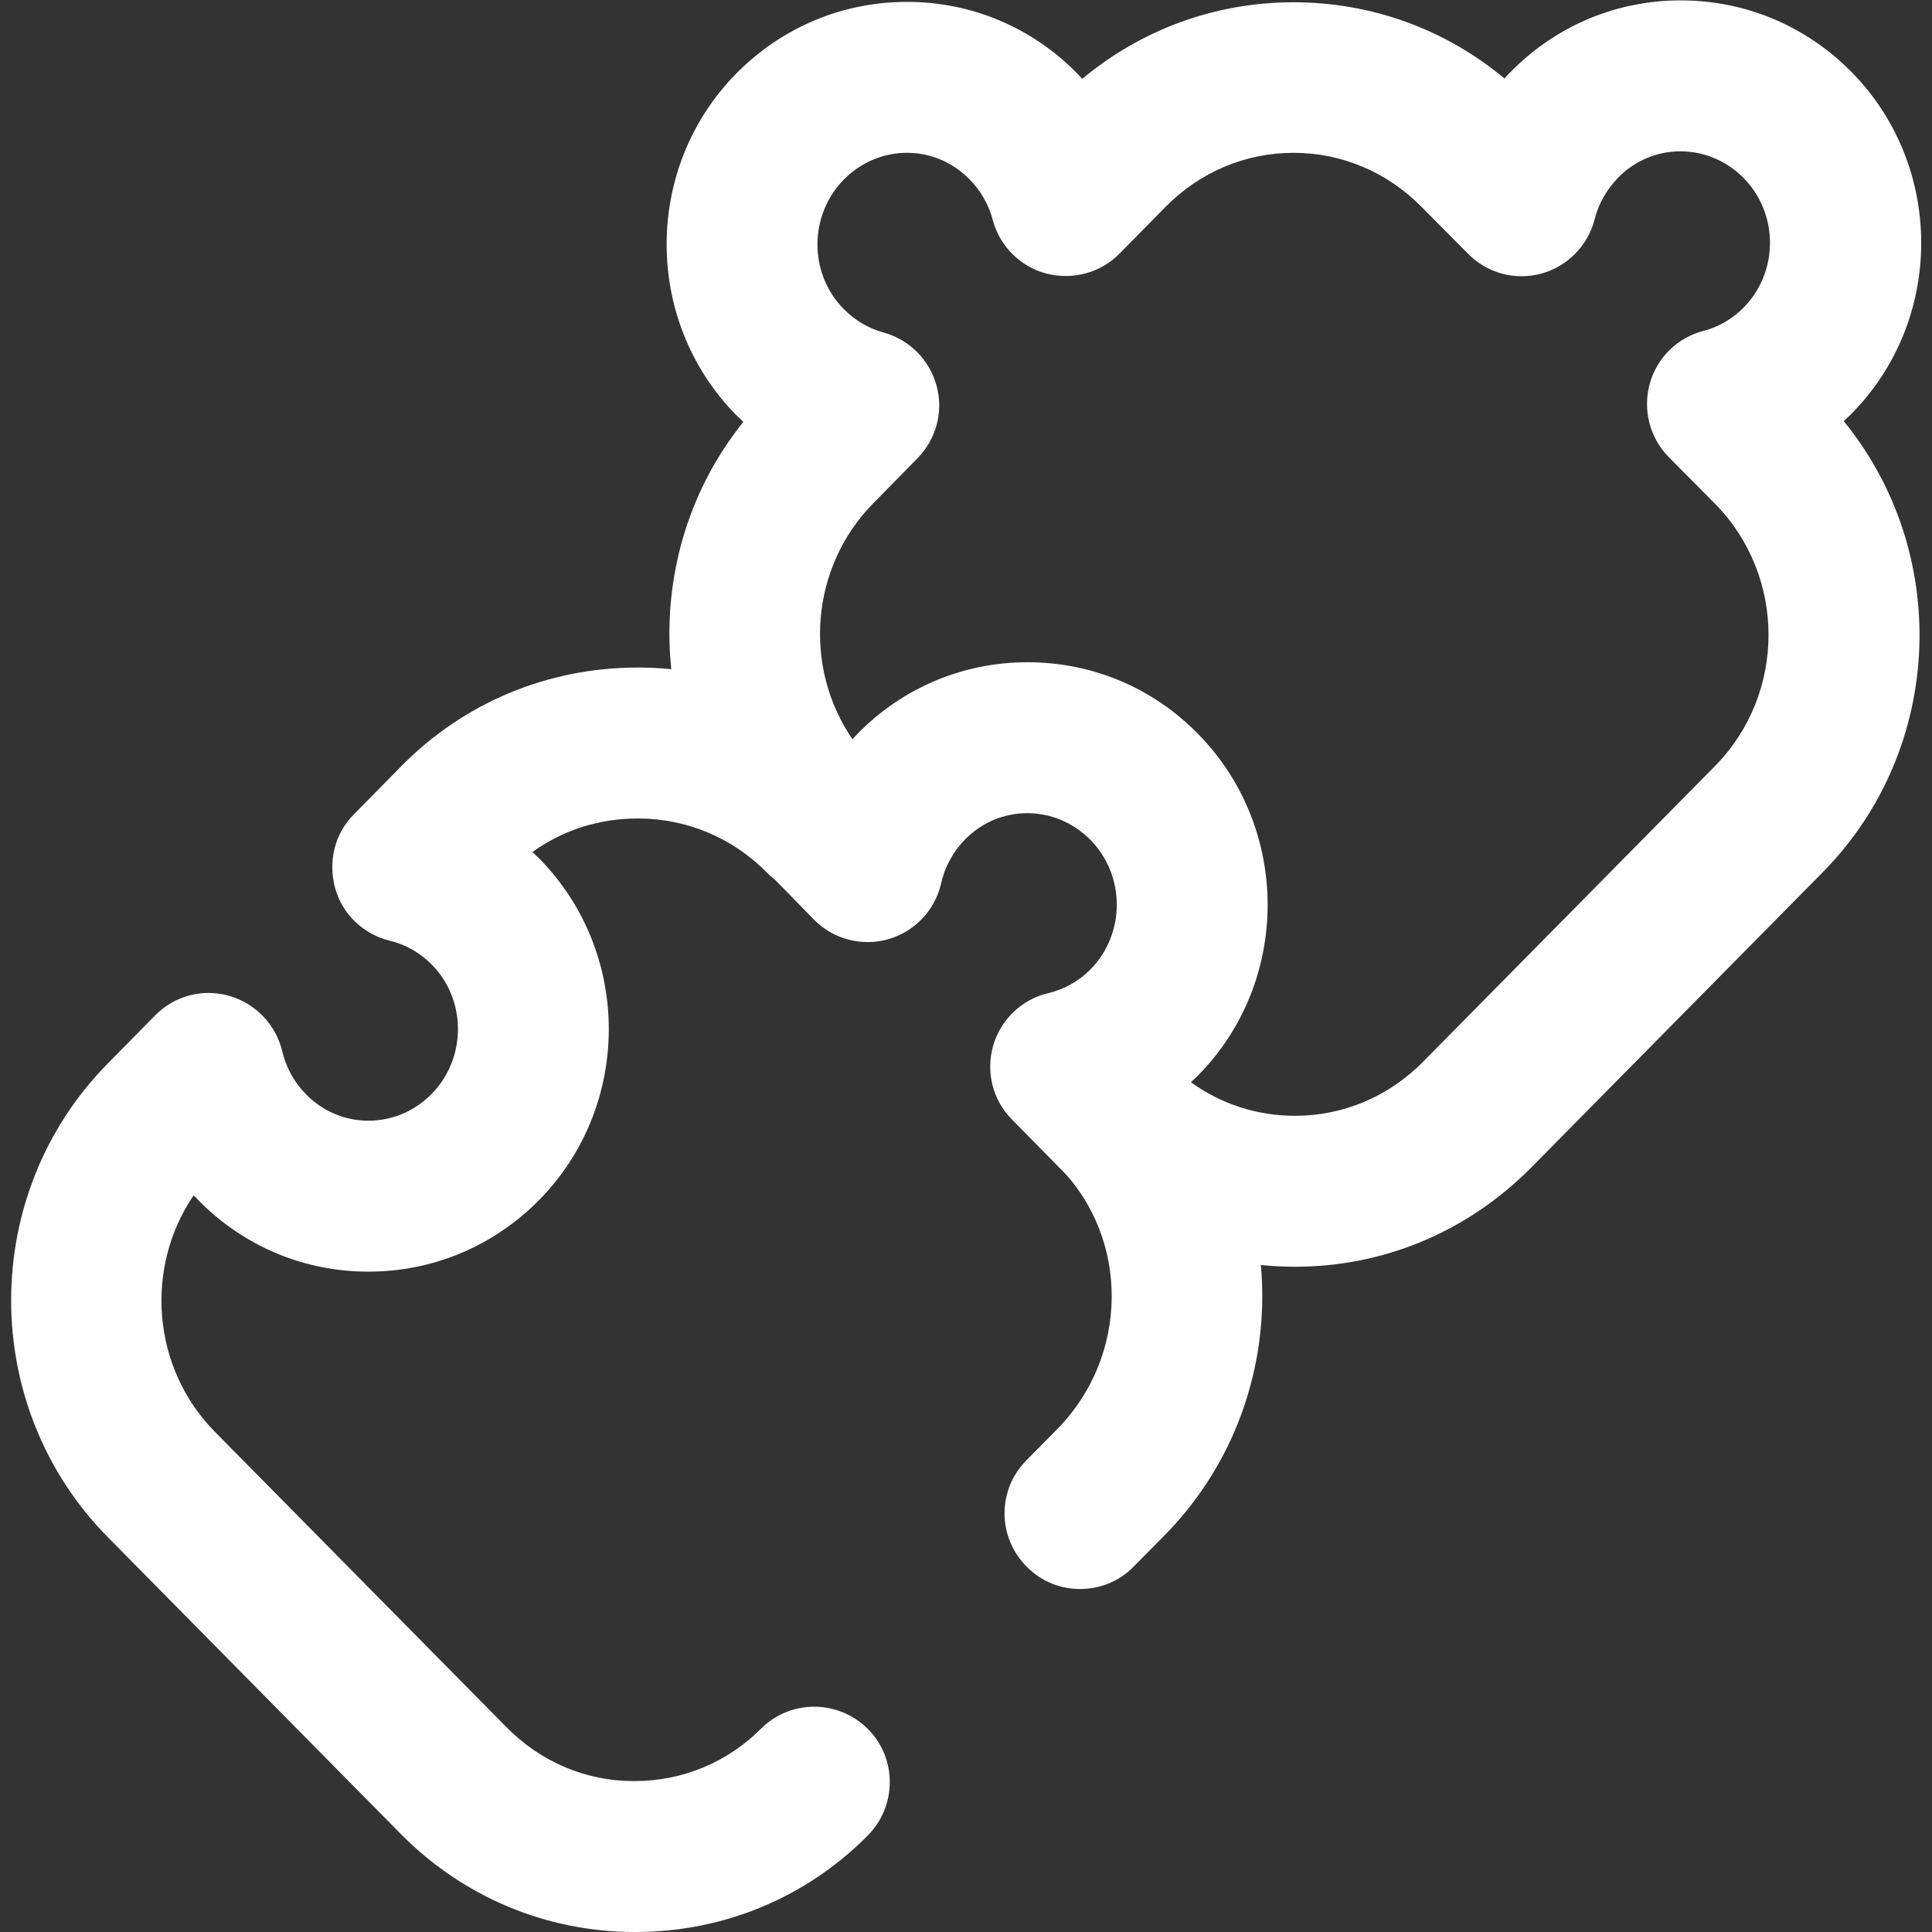 <?xml version="1.0" encoding="UTF-8"?>
<svg xmlns="http://www.w3.org/2000/svg" width="80" height="80" viewBox="0 0 80 80" fill="none">
  <rect x="0" y="0" width="80" height="80" fill="#333333" stroke="none"/>
  <g clip-path="url(#clip0_278_840)">
    <path d="M53.625 52.453C49.938 52.453 46.484 51 43.875 48.359L41.906 46.359C41.109 45.562 40.812 44.391 41.125 43.297C41.438 42.219 42.312 41.375 43.406 41.125C44.062 40.969 44.672 40.625 45.156 40.141C46.609 38.656 46.609 36.25 45.141 34.766C44.438 34.062 43.516 33.672 42.531 33.672C41.562 33.672 40.641 34.062 39.953 34.766C39.469 35.266 39.125 35.891 38.969 36.578C38.719 37.688 37.875 38.578 36.781 38.891C35.688 39.203 34.5 38.891 33.703 38.078L31.719 36.047C26.719 30.969 26.406 22.906 30.781 17.469C30.688 17.375 30.578 17.281 30.484 17.188C26.641 13.281 26.641 6.938 30.5 3.031C32.391 1.125 34.891 0.078 37.562 0.078C40.219 0.078 42.719 1.125 44.594 3.031C44.672 3.109 44.734 3.188 44.812 3.266C47.266 1.219 50.328 0.094 53.562 0.094C56.781 0.094 59.844 1.203 62.297 3.25C62.375 3.156 62.469 3.062 62.562 2.969C64.438 1.062 66.938 0.016 69.594 0.016C72.266 0.016 74.766 1.062 76.656 2.969C80.516 6.875 80.516 13.234 76.672 17.125C76.562 17.234 76.453 17.344 76.344 17.438C80.797 22.891 80.516 31 75.484 36.109L63.391 48.359C60.766 51 57.312 52.453 53.625 52.453ZM49.312 44.812C50.562 45.719 52.062 46.203 53.625 46.203C55.625 46.203 57.5 45.406 58.922 43.969L71.016 31.719C73.969 28.719 73.969 23.859 71.016 20.859L69.094 18.922C68.312 18.125 68.016 16.969 68.312 15.891C68.609 14.812 69.453 13.984 70.531 13.703C71.156 13.547 71.734 13.203 72.203 12.734C73.656 11.25 73.656 8.844 72.188 7.359C71.484 6.656 70.562 6.266 69.578 6.266C68.609 6.266 67.688 6.656 67 7.359C66.531 7.844 66.188 8.438 66.031 9.078C65.75 10.172 64.906 11.031 63.828 11.328C62.734 11.625 61.578 11.312 60.781 10.5L58.859 8.562C57.438 7.125 55.562 6.328 53.562 6.328C51.562 6.328 49.688 7.125 48.266 8.562L46.359 10.5C45.578 11.297 44.422 11.609 43.328 11.328C42.25 11.047 41.391 10.188 41.109 9.109C40.938 8.469 40.609 7.891 40.141 7.422C39.453 6.719 38.531 6.328 37.562 6.328C36.578 6.328 35.656 6.719 34.953 7.422C33.484 8.906 33.484 11.328 34.938 12.797C35.406 13.266 35.953 13.594 36.578 13.766C37.656 14.062 38.484 14.891 38.781 15.969C39.078 17.047 38.766 18.188 37.984 18.984L36.172 20.828C33.547 23.484 33.25 27.625 35.297 30.609C35.375 30.531 35.438 30.453 35.516 30.375C37.391 28.469 39.891 27.422 42.547 27.422C45.219 27.422 47.719 28.469 49.594 30.375C53.453 34.281 53.453 40.641 49.609 44.531C49.516 44.625 49.406 44.719 49.312 44.812Z" fill="white"></path>
    <path d="M26.312 80C26.281 80 26.266 80 26.234 80C22.578 79.984 19.141 78.531 16.562 75.906L4.469 63.656C-0.875 58.25 -0.875 49.438 4.469 44.031L6.422 42.047C7.219 41.234 8.391 40.922 9.484 41.234C10.578 41.547 11.422 42.422 11.688 43.531C11.844 44.203 12.188 44.828 12.672 45.312C13.359 46.016 14.281 46.406 15.25 46.406C16.234 46.406 17.156 46.016 17.859 45.312C19.328 43.828 19.328 41.406 17.875 39.938C17.391 39.453 16.797 39.109 16.141 38.953C15.047 38.688 14.172 37.859 13.875 36.766C13.578 35.672 13.859 34.516 14.656 33.719L16.609 31.734C19.203 29.094 22.688 27.641 26.406 27.641C30.125 27.641 33.609 29.094 36.203 31.734C37.422 32.969 37.406 34.938 36.172 36.156C34.938 37.375 32.969 37.359 31.75 36.125C30.328 34.688 28.438 33.891 26.406 33.891C24.812 33.891 23.297 34.375 22.047 35.281C22.141 35.375 22.234 35.453 22.328 35.547C26.172 39.453 26.172 45.797 22.312 49.703C20.422 51.609 17.922 52.656 15.25 52.656C12.594 52.656 10.094 51.609 8.219 49.703C8.156 49.641 8.094 49.562 8.016 49.5C5.984 52.484 6.281 56.625 8.891 59.281L20.984 71.531C22.391 72.953 24.25 73.75 26.234 73.75C26.25 73.75 26.266 73.75 26.281 73.75C28.25 73.75 30.109 72.984 31.516 71.578C32.734 70.359 34.719 70.375 35.938 71.594C37.156 72.812 37.141 74.797 35.922 76.016C33.359 78.594 29.938 80 26.312 80Z" fill="white"></path>
    <path d="M44.719 65.797C43.922 65.797 43.141 65.5 42.531 64.891C41.297 63.672 41.281 61.703 42.5 60.469L43.766 59.188C46.75 56.172 46.797 51.297 43.859 48.328C42.641 47.094 42.656 45.125 43.891 43.906C45.125 42.688 47.094 42.703 48.313 43.938C53.625 49.328 53.578 58.141 48.219 63.578L46.953 64.859C46.328 65.5 45.531 65.797 44.719 65.797Z" fill="white"></path>
  </g>
  <defs>
    <clipPath id="clip0_278_840">
      <rect width="80" height="80" fill="white"></rect>
    </clipPath>
  </defs>
</svg>
